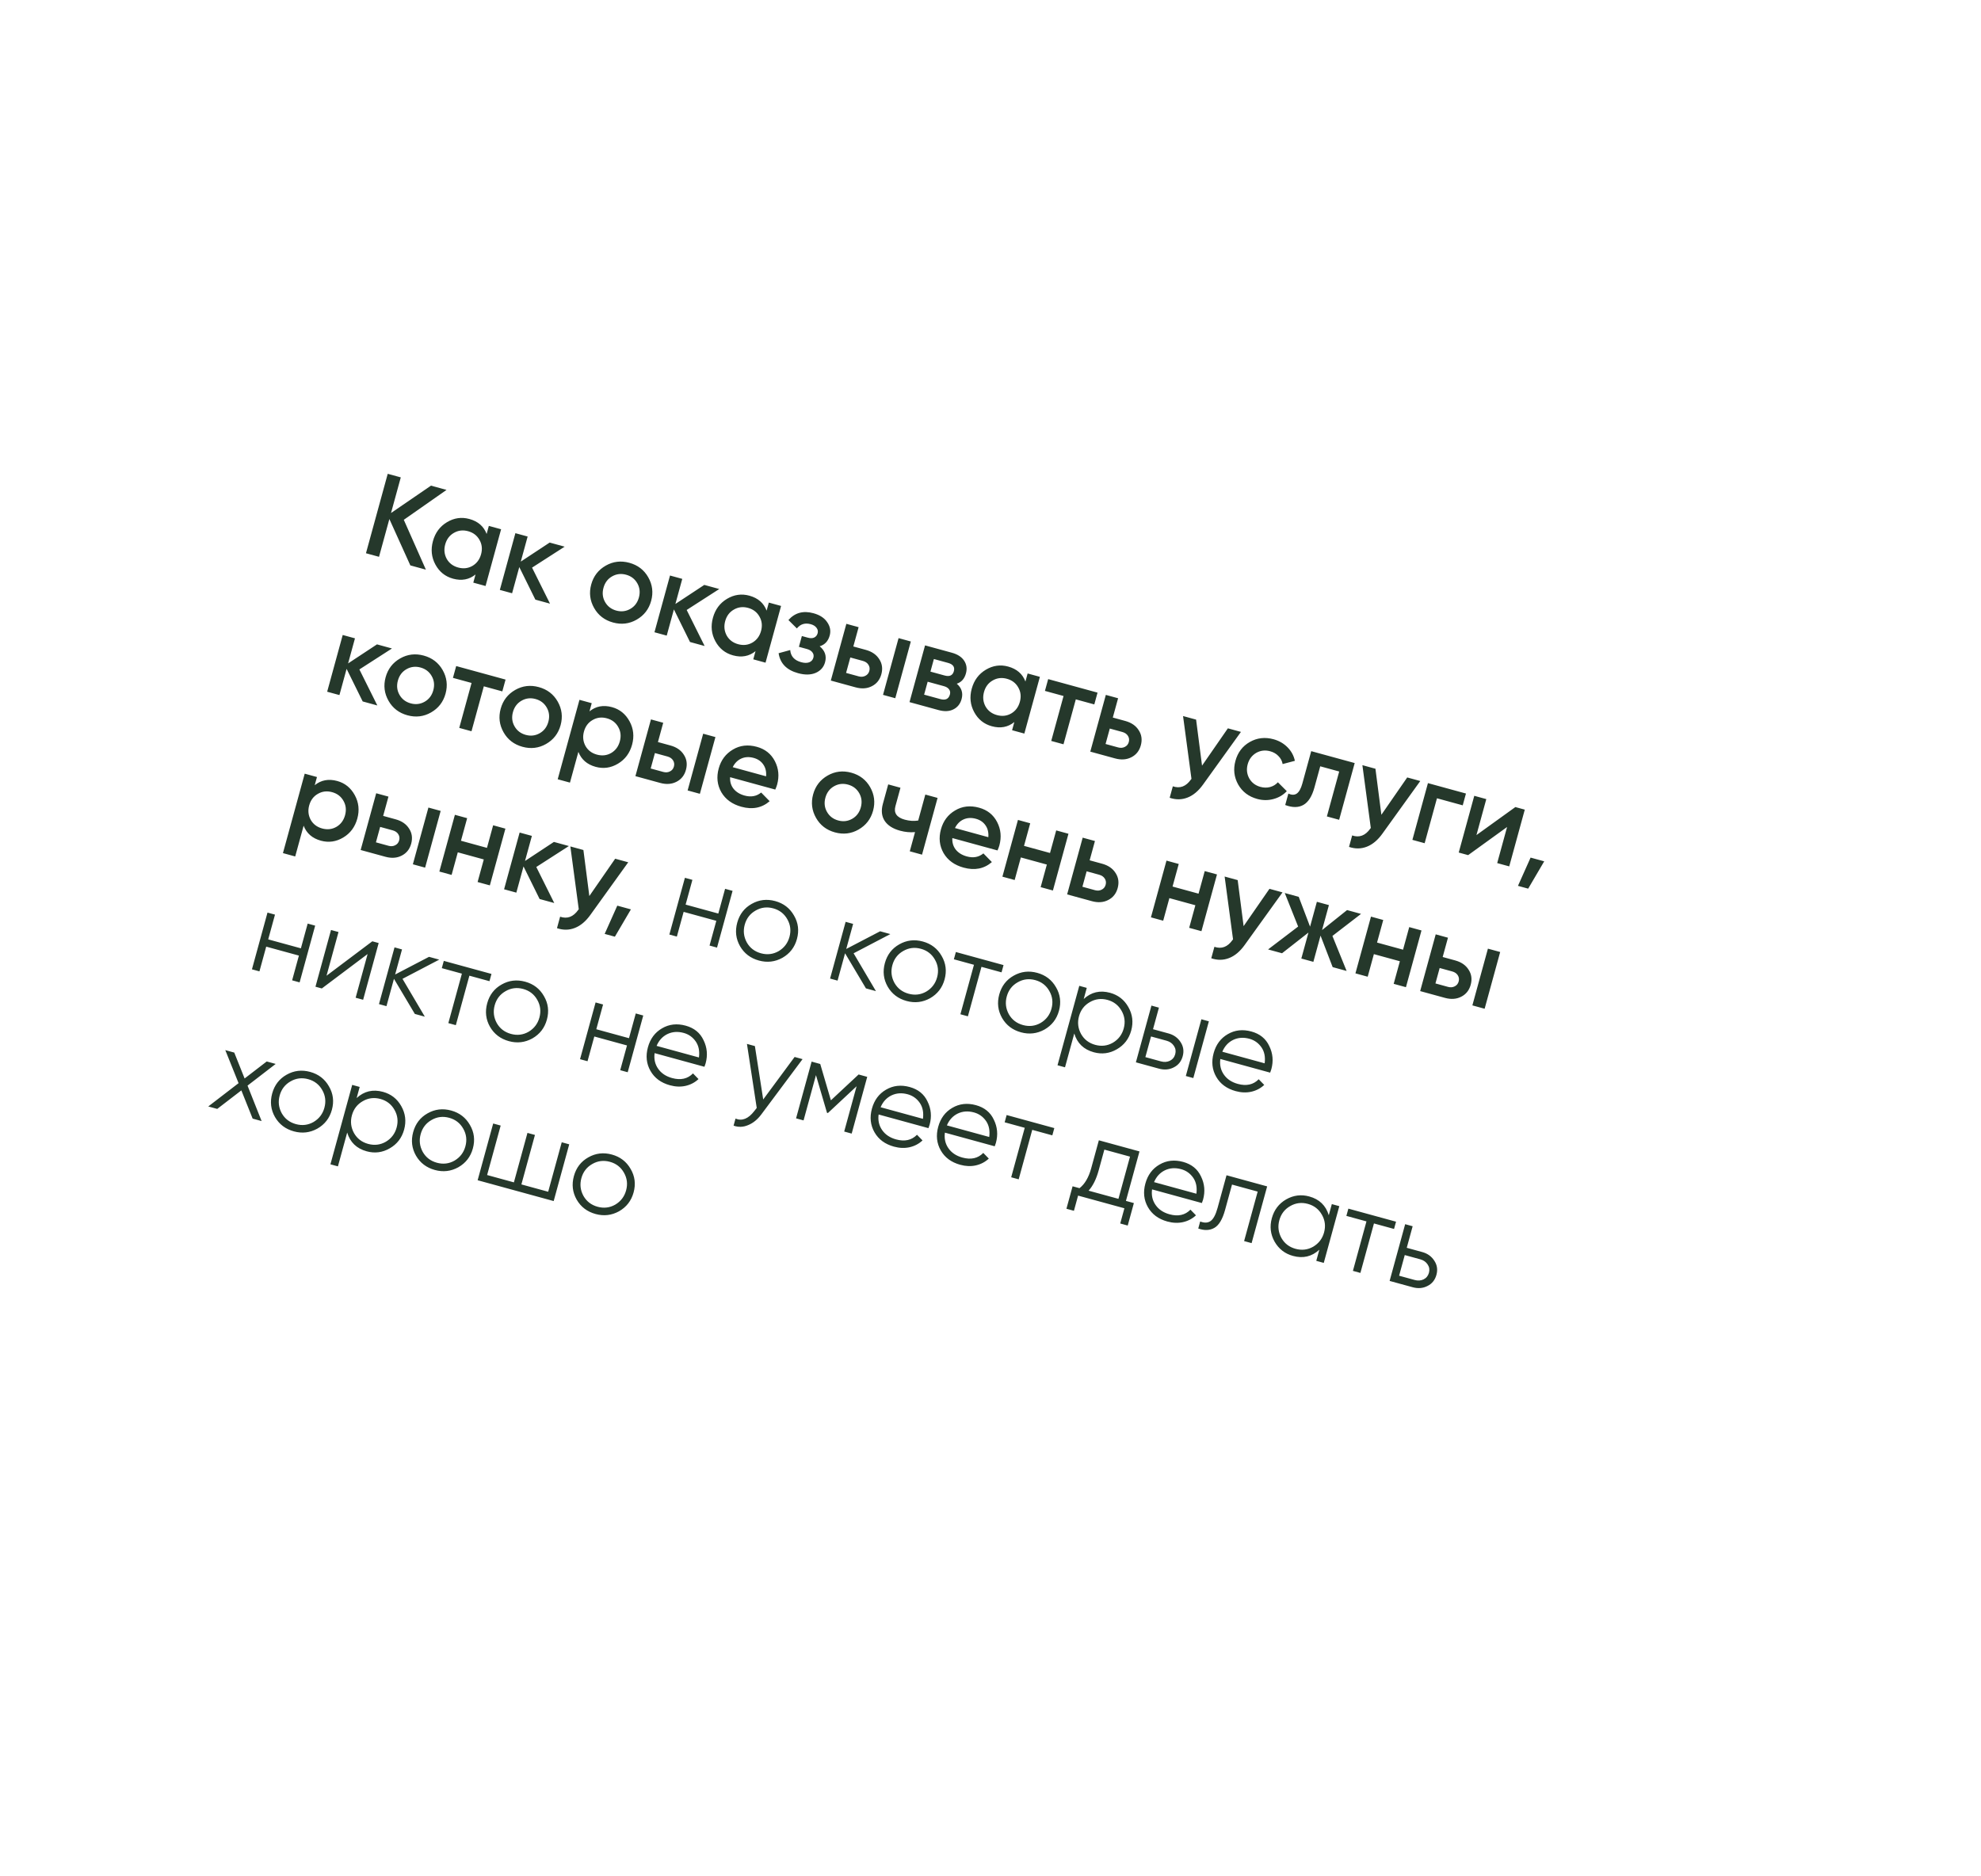 <?xml version="1.0" encoding="UTF-8"?> <svg xmlns="http://www.w3.org/2000/svg" width="303" height="287" viewBox="0 0 303 287" fill="none"> <path d="M61.762 79.523L65.141 87.149L62.763 86.498L59.555 79.404L57.972 85.185L55.975 84.638L59.304 72.486L61.301 73.033L59.807 78.484L65.919 74.298L68.297 74.949L61.762 79.523ZM74.432 81.688L74.77 80.455L76.645 80.969L74.267 89.649L72.392 89.135L72.734 87.885C71.759 88.676 70.611 88.89 69.292 88.529C68.1 88.202 67.202 87.483 66.598 86.372C65.994 85.261 65.868 84.063 66.22 82.779C66.572 81.494 67.291 80.528 68.377 79.88C69.463 79.231 70.602 79.071 71.794 79.397C73.113 79.759 73.993 80.522 74.432 81.688ZM68.329 85.503C68.707 86.166 69.29 86.606 70.077 86.822C70.864 87.037 71.589 86.956 72.253 86.578C72.919 86.188 73.362 85.594 73.581 84.795C73.8 83.997 73.72 83.266 73.342 82.602C72.967 81.927 72.386 81.482 71.599 81.266C70.812 81.051 70.085 81.138 69.418 81.527C68.755 81.906 68.314 82.494 68.095 83.292C67.879 84.079 67.957 84.816 68.329 85.503ZM81.38 86.839L84.125 92.35L81.886 91.736L79.426 86.751L78.327 90.761L76.452 90.248L78.83 81.568L80.705 82.081L79.654 85.918L84.073 83.004L86.365 83.632L81.38 86.839ZM97.37 94.802C96.249 95.441 95.046 95.585 93.762 95.233C92.477 94.881 91.516 94.144 90.877 93.024C90.23 91.888 90.081 90.684 90.43 89.411C90.778 88.138 91.52 87.178 92.656 86.531C93.776 85.892 94.979 85.749 96.263 86.101C97.548 86.453 98.51 87.189 99.148 88.31C99.795 89.445 99.945 90.649 99.596 91.922C99.247 93.195 98.505 94.156 97.37 94.802ZM92.305 89.925C92.089 90.712 92.17 91.437 92.548 92.101C92.926 92.764 93.497 93.2 94.261 93.41C95.025 93.619 95.739 93.534 96.402 93.156C97.066 92.778 97.505 92.196 97.721 91.409C97.936 90.622 97.855 89.897 97.477 89.233C97.099 88.57 96.528 88.133 95.764 87.924C95 87.715 94.287 87.799 93.623 88.177C92.96 88.555 92.52 89.138 92.305 89.925ZM105.03 93.318L107.775 98.829L105.536 98.216L103.076 93.23L101.977 97.24L100.102 96.727L102.48 88.047L104.355 88.56L103.304 92.397L107.723 89.483L110.015 90.111L105.03 93.318ZM117.257 93.42L117.594 92.187L119.469 92.701L117.091 101.381L115.216 100.868L115.559 99.618C114.583 100.408 113.436 100.622 112.116 100.261C110.924 99.934 110.026 99.216 109.422 98.105C108.818 96.993 108.692 95.796 109.044 94.511C109.396 93.226 110.115 92.26 111.201 91.612C112.287 90.964 113.426 90.803 114.618 91.129C115.937 91.491 116.817 92.254 117.257 93.42ZM111.154 97.235C111.532 97.898 112.114 98.338 112.901 98.554C113.688 98.769 114.414 98.688 115.077 98.31C115.744 97.92 116.186 97.326 116.405 96.527C116.624 95.729 116.544 94.998 116.166 94.334C115.791 93.659 115.21 93.214 114.423 92.998C113.636 92.783 112.909 92.87 112.243 93.26C111.579 93.638 111.138 94.226 110.919 95.025C110.704 95.811 110.782 96.548 111.154 97.235ZM125.372 98.872C126.184 99.542 126.458 100.358 126.195 101.318C125.989 102.071 125.511 102.612 124.761 102.941C124.015 103.259 123.115 103.274 122.062 102.986C120.314 102.507 119.324 101.489 119.091 99.932L120.866 99.448C120.941 100.401 121.499 101.021 122.54 101.306C123.026 101.44 123.435 101.446 123.767 101.325C124.102 101.193 124.315 100.959 124.407 100.623C124.49 100.322 124.445 100.055 124.272 99.821C124.103 99.576 123.822 99.399 123.428 99.291L122.196 98.954L122.648 97.304L123.568 97.556C123.95 97.661 124.269 97.655 124.524 97.539C124.795 97.414 124.973 97.195 125.059 96.882C125.141 96.582 125.086 96.305 124.894 96.053C124.705 95.79 124.408 95.603 124.003 95.492C123.135 95.254 122.428 95.471 121.883 96.143L120.593 94.857C121.585 93.735 122.862 93.388 124.424 93.816C125.397 94.082 126.098 94.542 126.529 95.195C126.974 95.84 127.1 96.515 126.907 97.221C126.669 98.089 126.158 98.639 125.372 98.872ZM130.519 98.901L132.429 99.424C133.367 99.681 134.052 100.155 134.484 100.846C134.932 101.528 135.039 102.298 134.804 103.154C134.572 103.999 134.089 104.607 133.353 104.978C132.628 105.351 131.797 105.41 130.86 105.153L127.075 104.116L129.453 95.436L131.328 95.95L130.519 98.901ZM135.061 106.304L137.439 97.624L139.314 98.138L136.936 106.818L135.061 106.304ZM129.411 102.946L131.338 103.474C131.709 103.575 132.045 103.55 132.349 103.396C132.664 103.246 132.869 102.997 132.964 102.65C133.059 102.303 133.015 101.986 132.832 101.7C132.649 101.413 132.367 101.218 131.985 101.113L130.058 100.585L129.411 102.946ZM146.341 104.598C147.086 105.238 147.332 106.02 147.079 106.946C146.876 107.687 146.458 108.213 145.825 108.525C145.204 108.84 144.447 108.876 143.556 108.632L139.112 107.414L141.49 98.734L145.587 99.856C146.467 100.097 147.095 100.506 147.472 101.082C147.849 101.658 147.94 102.305 147.743 103.022C147.518 103.844 147.051 104.369 146.341 104.598ZM145.011 101.415L142.841 100.821L142.313 102.748L144.483 103.342C145.246 103.552 145.717 103.332 145.895 102.684C146.069 102.048 145.774 101.625 145.011 101.415ZM141.347 106.272L143.83 106.952C144.617 107.168 145.104 106.934 145.291 106.251C145.373 105.95 145.332 105.69 145.169 105.471C145.008 105.241 144.742 105.074 144.372 104.973L141.889 104.293L141.347 106.272ZM156.843 104.265L157.18 103.032L159.055 103.546L156.677 112.226L154.802 111.713L155.145 110.463C154.169 111.253 153.022 111.467 151.703 111.106C150.51 110.779 149.612 110.061 149.009 108.949C148.405 107.838 148.279 106.641 148.631 105.356C148.983 104.071 149.701 103.105 150.787 102.457C151.873 101.809 153.012 101.648 154.204 101.974C155.524 102.336 156.403 103.099 156.843 104.265ZM150.74 108.08C151.118 108.743 151.701 109.183 152.488 109.399C153.275 109.614 154 109.533 154.663 109.155C155.33 108.765 155.773 108.171 155.991 107.372C156.21 106.574 156.131 105.843 155.752 105.179C155.377 104.504 154.796 104.059 154.009 103.843C153.222 103.628 152.496 103.715 151.829 104.104C151.165 104.483 150.724 105.071 150.506 105.87C150.29 106.657 150.368 107.393 150.74 108.08ZM160.321 103.893L167.872 105.962L167.378 107.767L164.548 106.992L162.665 113.866L160.79 113.353L162.673 106.478L159.826 105.698L160.321 103.893ZM170.207 109.774L172.117 110.297C173.054 110.554 173.74 111.028 174.172 111.719C174.62 112.401 174.726 113.171 174.492 114.027C174.26 114.872 173.777 115.48 173.041 115.851C172.316 116.224 171.485 116.283 170.548 116.026L166.763 114.989L169.141 106.309L171.016 106.823L170.207 109.774ZM169.099 113.819L171.026 114.347C171.397 114.448 171.733 114.422 172.037 114.269C172.352 114.119 172.557 113.87 172.652 113.523C172.747 113.176 172.703 112.859 172.52 112.573C172.337 112.286 172.055 112.09 171.673 111.986L169.746 111.458L169.099 113.819ZM183.855 117.134L187.808 111.423L189.805 111.97L184.017 120.015C183.311 121.003 182.519 121.67 181.641 122.014C180.763 122.358 179.851 122.37 178.906 122.049L179.387 120.295C180.479 120.669 181.401 120.324 182.152 119.261L182.238 119.154L180.951 109.545L182.947 110.091L183.855 117.134ZM192.295 122.227C190.987 121.868 190.014 121.129 189.376 120.008C188.752 118.879 188.614 117.678 188.963 116.405C189.318 115.109 190.048 114.146 191.154 113.516C192.275 112.877 193.489 112.737 194.797 113.095C195.642 113.327 196.356 113.74 196.939 114.335C197.523 114.931 197.894 115.617 198.055 116.395L196.183 116.89C196.101 116.42 195.889 116.013 195.547 115.671C195.22 115.32 194.796 115.073 194.275 114.931C193.511 114.721 192.798 114.806 192.134 115.184C191.479 115.577 191.047 116.155 190.838 116.919C190.629 117.683 190.706 118.401 191.069 119.073C191.447 119.736 192.018 120.172 192.782 120.382C193.291 120.521 193.78 120.531 194.249 120.41C194.732 120.281 195.135 120.037 195.457 119.677L196.82 121.04C196.259 121.633 195.57 122.035 194.753 122.247C193.948 122.462 193.128 122.455 192.295 122.227ZM200.555 114.915L207.204 116.737L204.826 125.417L202.951 124.903L204.834 118.029L201.935 117.234L201.05 120.463C200.679 121.817 200.118 122.709 199.366 123.137C198.614 123.566 197.685 123.573 196.579 123.158L197.06 121.404C197.567 121.643 197.996 121.642 198.348 121.403C198.703 121.152 198.987 120.638 199.199 119.863L200.555 114.915ZM211.286 124.648L215.239 118.938L217.235 119.485L211.448 127.53C210.742 128.518 209.95 129.185 209.071 129.529C208.193 129.873 207.282 129.885 206.337 129.564L206.817 127.81C207.909 128.184 208.831 127.839 209.583 126.776L209.668 126.669L208.382 117.059L210.378 117.606L211.286 124.648ZM218.408 119.806L224.223 121.399L223.729 123.205L219.788 122.125L217.905 129L216.03 128.486L218.408 119.806ZM225.827 127.755L231.779 123.469L233.22 123.864L230.842 132.544L229.001 132.04L230.514 126.519L224.557 130.822L223.116 130.428L225.494 121.748L227.334 122.252L225.827 127.755ZM234.109 131.2L236.192 131.77L233.74 135.951L232.178 135.523L234.109 131.2ZM54.969 102.414L57.714 107.925L55.474 107.311L53.014 102.326L51.916 106.336L50.041 105.823L52.419 97.143L54.294 97.656L53.243 101.493L57.662 98.579L59.953 99.207L54.969 102.414ZM65.923 108.998C64.803 109.637 63.6 109.78 62.315 109.428C61.031 109.076 60.069 108.34 59.43 107.219C58.783 106.084 58.634 104.88 58.983 103.607C59.332 102.334 60.074 101.374 61.209 100.727C62.33 100.088 63.532 99.945 64.817 100.297C66.102 100.649 67.063 101.385 67.702 102.505C68.349 103.641 68.498 104.845 68.149 106.118C67.8 107.391 67.058 108.351 65.923 108.998ZM60.858 104.12C60.642 104.907 60.724 105.633 61.102 106.296C61.48 106.96 62.051 107.396 62.815 107.605C63.579 107.815 64.292 107.73 64.956 107.352C65.619 106.974 66.059 106.391 66.274 105.604C66.49 104.817 66.409 104.092 66.031 103.429C65.653 102.765 65.082 102.329 64.318 102.119C63.554 101.91 62.84 101.995 62.177 102.373C61.513 102.751 61.074 103.333 60.858 104.12ZM69.775 101.897L77.326 103.966L76.832 105.772L74.002 104.996L72.118 111.871L70.244 111.358L72.127 104.483L69.28 103.703L69.775 101.897ZM83.521 113.819C82.4 114.458 81.198 114.601 79.913 114.249C78.628 113.897 77.667 113.161 77.028 112.04C76.381 110.905 76.232 109.701 76.581 108.428C76.93 107.155 77.671 106.195 78.807 105.548C79.927 104.909 81.13 104.766 82.415 105.118C83.699 105.47 84.661 106.206 85.3 107.326C85.947 108.462 86.096 109.666 85.747 110.939C85.398 112.212 84.656 113.172 83.521 113.819ZM78.456 108.941C78.24 109.728 78.321 110.454 78.699 111.117C79.078 111.781 79.648 112.217 80.412 112.426C81.176 112.636 81.89 112.551 82.553 112.173C83.217 111.795 83.656 111.212 83.872 110.425C84.088 109.638 84.006 108.913 83.628 108.25C83.25 107.586 82.679 107.15 81.915 106.94C81.151 106.731 80.438 106.816 79.774 107.194C79.111 107.572 78.671 108.154 78.456 108.941ZM93.606 108.184C94.787 108.507 95.683 109.232 96.295 110.357C96.899 111.468 97.027 112.661 96.678 113.934C96.326 115.218 95.607 116.185 94.521 116.833C93.436 117.481 92.296 117.642 91.104 117.315C89.797 116.957 88.917 116.193 88.466 115.025L87.177 119.729L85.302 119.216L88.631 107.063L90.506 107.577L90.164 108.827C91.139 108.037 92.287 107.822 93.606 108.184ZM89.552 114.128C89.93 114.791 90.512 115.231 91.299 115.446C92.086 115.662 92.811 115.581 93.475 115.202C94.142 114.813 94.584 114.219 94.803 113.42C95.022 112.621 94.942 111.89 94.564 111.227C94.189 110.552 93.608 110.106 92.821 109.891C92.034 109.675 91.307 109.762 90.641 110.152C89.977 110.53 89.536 111.119 89.317 111.917C89.102 112.704 89.18 113.441 89.552 114.128ZM100.633 113.524L102.542 114.047C103.48 114.304 104.165 114.778 104.598 115.469C105.045 116.151 105.152 116.921 104.917 117.777C104.686 118.622 104.202 119.23 103.466 119.601C102.741 119.974 101.91 120.033 100.973 119.776L97.188 118.739L99.566 110.059L101.441 110.573L100.633 113.524ZM105.174 120.927L107.552 112.247L109.427 112.761L107.049 121.441L105.174 120.927ZM99.525 117.569L101.451 118.097C101.822 118.198 102.159 118.172 102.462 118.019C102.777 117.869 102.982 117.62 103.077 117.273C103.172 116.926 103.128 116.609 102.945 116.323C102.763 116.036 102.48 115.841 102.098 115.736L100.171 115.208L99.525 117.569ZM118.58 120.793L111.671 118.9C111.632 119.586 111.807 120.175 112.195 120.667C112.594 121.162 113.158 121.509 113.887 121.709C114.871 121.979 115.716 121.824 116.422 121.246L117.72 122.572C116.529 123.602 115.089 123.886 113.399 123.423C111.999 123.039 110.976 122.299 110.331 121.201C109.701 120.096 109.567 118.883 109.928 117.564C110.28 116.279 111.005 115.314 112.102 114.669C113.188 114.021 114.408 113.882 115.762 114.253C117.024 114.599 117.943 115.33 118.521 116.446C119.098 117.563 119.213 118.757 118.864 120.03C118.8 120.262 118.706 120.516 118.58 120.793ZM112.072 117.367L117.176 118.765C117.236 118.048 117.091 117.442 116.741 116.948C116.403 116.457 115.915 116.124 115.279 115.95C114.584 115.76 113.953 115.792 113.386 116.047C112.818 116.302 112.38 116.742 112.072 117.367ZM131.313 126.912C130.192 127.551 128.989 127.694 127.705 127.342C126.42 126.99 125.458 126.254 124.82 125.133C124.173 123.998 124.024 122.794 124.372 121.521C124.721 120.248 125.463 119.288 126.599 118.641C127.719 118.002 128.922 117.859 130.206 118.211C131.491 118.563 132.453 119.299 133.091 120.419C133.738 121.555 133.887 122.759 133.539 124.032C133.19 125.305 132.448 126.265 131.313 126.912ZM126.247 122.034C126.032 122.821 126.113 123.547 126.491 124.21C126.869 124.874 127.44 125.31 128.204 125.519C128.968 125.729 129.682 125.644 130.345 125.266C131.009 124.888 131.448 124.305 131.664 123.518C131.879 122.731 131.798 122.006 131.42 121.343C131.042 120.679 130.471 120.243 129.707 120.033C128.943 119.824 128.229 119.909 127.566 120.287C126.902 120.665 126.463 121.247 126.247 122.034ZM140.442 125.531L141.531 121.556L143.406 122.069L141.028 130.75L139.153 130.236L139.957 127.302C139.204 127.37 138.44 127.297 137.665 127.085C136.565 126.783 135.782 126.283 135.314 125.582C134.85 124.87 134.757 124.005 135.036 122.986L135.854 120.001L137.729 120.514L136.959 123.327C136.673 124.368 137.15 125.059 138.388 125.398C139.094 125.591 139.779 125.636 140.442 125.531ZM152.572 130.105L145.663 128.212C145.624 128.898 145.799 129.487 146.186 129.979C146.586 130.474 147.15 130.822 147.879 131.021C148.863 131.291 149.708 131.137 150.413 130.559L151.711 131.885C150.521 132.915 149.081 133.198 147.391 132.735C145.99 132.352 144.968 131.611 144.323 130.514C143.693 129.408 143.558 128.195 143.92 126.876C144.272 125.591 144.996 124.626 146.094 123.982C147.18 123.333 148.4 123.195 149.754 123.566C151.015 123.911 151.935 124.642 152.512 125.759C153.09 126.875 153.204 128.07 152.856 129.343C152.792 129.574 152.698 129.828 152.572 130.105ZM146.064 126.679L151.168 128.078C151.228 127.36 151.082 126.754 150.733 126.26C150.394 125.769 149.907 125.437 149.27 125.262C148.576 125.072 147.945 125.105 147.377 125.36C146.81 125.615 146.372 126.055 146.064 126.679ZM160.603 130.495L161.549 127.04L163.424 127.554L161.046 136.234L159.171 135.72L160.118 132.265L156.142 131.176L155.196 134.631L153.321 134.117L155.699 125.437L157.574 125.951L156.628 129.406L160.603 130.495ZM166.666 131.615L168.576 132.138C169.513 132.394 170.198 132.868 170.631 133.559C171.079 134.242 171.185 135.011 170.951 135.868C170.719 136.713 170.235 137.32 169.499 137.691C168.775 138.065 167.944 138.123 167.006 137.867L163.222 136.83L165.6 128.15L167.475 128.663L166.666 131.615ZM165.558 135.659L167.485 136.187C167.855 136.289 168.192 136.263 168.496 136.11C168.81 135.959 169.015 135.711 169.111 135.364C169.206 135.016 169.162 134.7 168.979 134.413C168.796 134.127 168.514 133.931 168.132 133.826L166.205 133.298L165.558 135.659ZM183.321 136.718L184.267 133.264L186.142 133.777L183.764 142.457L181.889 141.944L182.836 138.489L178.86 137.4L177.914 140.855L176.039 140.341L178.417 131.661L180.292 132.175L179.345 135.629L183.321 136.718ZM190.215 141.686L194.168 135.976L196.164 136.523L190.377 144.568C189.671 145.556 188.879 146.223 188 146.567C187.122 146.911 186.211 146.923 185.266 146.602L185.746 144.848C186.838 145.222 187.76 144.877 188.512 143.814L188.597 143.707L187.311 134.097L189.307 134.644L190.215 141.686ZM203.797 143.186L205.969 148.541L203.834 147.956L201.981 143.137L200.883 147.147L199.042 146.643L200.132 142.668L196.091 145.835L193.956 145.25L198.554 141.75L196.507 136.617L198.643 137.202L200.379 141.765L201.42 137.963L203.261 138.467L202.214 142.286L206.038 139.228L208.174 139.813L203.797 143.186ZM214.6 145.288L215.546 141.833L217.421 142.347L215.043 151.027L213.168 150.513L214.115 147.058L210.139 145.969L209.193 149.424L207.318 148.91L209.696 140.23L211.571 140.744L210.624 144.198L214.6 145.288ZM220.663 146.407L222.573 146.931C223.51 147.187 224.195 147.661 224.628 148.352C225.076 149.035 225.182 149.804 224.947 150.661C224.716 151.505 224.232 152.113 223.496 152.484C222.772 152.858 221.941 152.916 221.003 152.659L217.219 151.623L219.597 142.942L221.471 143.456L220.663 146.407ZM225.204 153.81L227.582 145.13L229.457 145.644L227.079 154.324L225.204 153.81ZM219.555 150.452L221.482 150.98C221.852 151.082 222.189 151.056 222.492 150.902C222.807 150.752 223.012 150.504 223.107 150.156C223.202 149.809 223.158 149.492 222.976 149.206C222.793 148.919 222.51 148.724 222.129 148.619L220.202 148.091L219.555 150.452ZM51.581 119.481C52.761 119.804 53.658 120.529 54.27 121.655C54.874 122.766 55.001 123.958 54.653 125.231C54.301 126.516 53.582 127.482 52.496 128.13C51.41 128.778 50.271 128.939 49.079 128.613C47.771 128.254 46.892 127.491 46.441 126.322L45.152 131.027L43.277 130.513L46.606 118.361L48.481 118.874L48.138 120.124C49.114 119.334 50.261 119.12 51.581 119.481ZM47.526 125.425C47.904 126.088 48.487 126.528 49.274 126.744C50.061 126.959 50.786 126.878 51.45 126.5C52.116 126.11 52.559 125.516 52.778 124.717C52.996 123.919 52.917 123.188 52.539 122.524C52.164 121.849 51.583 121.404 50.796 121.188C50.009 120.973 49.282 121.06 48.615 121.449C47.952 121.828 47.511 122.416 47.292 123.214C47.076 124.001 47.154 124.738 47.526 125.425ZM58.607 124.821L60.517 125.345C61.454 125.601 62.139 126.075 62.572 126.766C63.02 127.449 63.126 128.218 62.892 129.075C62.66 129.919 62.176 130.527 61.44 130.898C60.716 131.272 59.885 131.33 58.947 131.073L55.163 130.037L57.541 121.357L59.416 121.87L58.607 124.821ZM63.149 132.224L65.527 123.544L67.401 124.058L65.023 132.738L63.149 132.224ZM57.499 128.866L59.426 129.394C59.796 129.496 60.133 129.47 60.437 129.316C60.751 129.166 60.956 128.918 61.051 128.57C61.147 128.223 61.103 127.906 60.92 127.62C60.737 127.333 60.455 127.138 60.073 127.033L58.146 126.505L57.499 128.866ZM74.482 129.712L75.428 126.257L77.303 126.771L74.925 135.451L73.05 134.937L73.997 131.482L70.021 130.393L69.075 133.848L67.2 133.334L69.578 124.654L71.453 125.168L70.506 128.622L74.482 129.712ZM82.028 132.638L84.774 138.149L82.534 137.535L80.074 132.55L78.975 136.56L77.101 136.047L79.479 127.367L81.353 127.88L80.302 131.717L84.721 128.803L87.013 129.431L82.028 132.638ZM90.141 137.081L94.094 131.371L96.09 131.917L90.303 139.962C89.597 140.951 88.805 141.617 87.926 141.961C87.048 142.306 86.137 142.317 85.192 141.996L85.672 140.243C86.764 140.617 87.686 140.272 88.438 139.209L88.523 139.101L87.237 129.492L89.233 130.039L90.141 137.081ZM94.416 138.551L96.5 139.122L94.048 143.302L92.486 142.874L94.416 138.551ZM109.868 139.761L110.905 135.976L112.05 136.29L109.672 144.97L108.527 144.656L109.563 140.872L104.564 139.502L103.527 143.286L102.381 142.972L104.759 134.292L105.905 134.606L104.868 138.391L109.868 139.761ZM119.669 146.533C118.54 147.157 117.345 147.296 116.083 146.95C114.798 146.598 113.835 145.868 113.193 144.759C112.555 143.638 112.412 142.436 112.763 141.151C113.115 139.866 113.85 138.911 114.967 138.284C116.088 137.645 117.291 137.502 118.575 137.853C119.848 138.202 120.804 138.937 121.443 140.058C122.096 141.17 122.247 142.368 121.895 143.653C121.546 144.926 120.804 145.886 119.669 146.533ZM114.228 144.184C114.707 145.024 115.427 145.576 116.388 145.839C117.348 146.102 118.249 145.995 119.089 145.516C119.936 145.013 120.489 144.288 120.749 143.339C121.012 142.378 120.904 141.478 120.426 140.637C119.95 139.785 119.232 139.228 118.271 138.965C117.31 138.701 116.408 138.815 115.565 139.306C114.724 139.785 114.172 140.504 113.909 141.465C113.649 142.414 113.756 143.32 114.228 144.184ZM130.561 145.84L133.977 151.629L132.449 151.21L129.255 145.837L128.109 150.021L126.963 149.707L129.341 141.027L130.487 141.341L129.436 145.177L134.619 142.473L136.181 142.901L130.561 145.84ZM142.251 152.719C141.122 153.343 139.927 153.482 138.665 153.137C137.38 152.785 136.417 152.054 135.775 150.945C135.137 149.825 134.993 148.622 135.345 147.338C135.697 146.053 136.432 145.097 137.549 144.47C138.67 143.831 139.873 143.688 141.157 144.04C142.43 144.389 143.386 145.123 144.025 146.244C144.678 147.356 144.829 148.555 144.477 149.839C144.128 151.112 143.386 152.072 142.251 152.719ZM136.81 150.37C137.289 151.211 138.009 151.763 138.97 152.026C139.93 152.289 140.831 152.181 141.671 151.702C142.518 151.2 143.071 150.474 143.331 149.525C143.594 148.565 143.486 147.664 143.007 146.824C142.532 145.972 141.813 145.414 140.853 145.151C139.892 144.888 138.99 145.002 138.147 145.492C137.306 145.971 136.754 146.691 136.491 147.652C136.231 148.601 136.338 149.507 136.81 150.37ZM146.203 145.646L153.494 147.644L153.19 148.755L150.117 147.913L148.043 155.482L146.897 155.168L148.971 147.599L145.898 146.757L146.203 145.646ZM159.747 157.513C158.618 158.136 157.423 158.276 156.161 157.93C154.876 157.578 153.913 156.848 153.271 155.739C152.633 154.618 152.489 153.415 152.841 152.131C153.193 150.846 153.928 149.89 155.045 149.263C156.166 148.625 157.369 148.481 158.653 148.833C159.926 149.182 160.882 149.917 161.521 151.037C162.174 152.149 162.325 153.348 161.973 154.632C161.624 155.906 160.882 156.866 159.747 157.513ZM154.306 155.164C154.785 156.004 155.505 156.556 156.465 156.819C157.426 157.082 158.327 156.974 159.167 156.495C160.014 155.993 160.567 155.268 160.827 154.319C161.09 153.358 160.982 152.457 160.503 151.617C160.028 150.765 159.309 150.207 158.349 149.944C157.388 149.681 156.486 149.795 155.643 150.285C154.802 150.764 154.25 151.484 153.987 152.445C153.727 153.394 153.833 154.3 154.306 155.164ZM169.789 151.884C171.027 152.223 171.96 152.952 172.587 154.069C173.226 155.189 173.371 156.386 173.022 157.659C172.673 158.932 171.938 159.888 170.818 160.527C169.709 161.169 168.535 161.32 167.297 160.981C165.757 160.559 164.763 159.602 164.313 158.11L162.896 163.284L161.75 162.97L165.079 150.818L166.225 151.132L165.759 152.833C166.906 151.779 168.25 151.462 169.789 151.884ZM165.355 158.191C165.834 159.031 166.554 159.583 167.514 159.846C168.475 160.109 169.375 160.001 170.216 159.522C171.063 159.02 171.616 158.295 171.876 157.345C172.139 156.385 172.031 155.484 171.552 154.644C171.077 153.792 170.358 153.234 169.398 152.971C168.437 152.708 167.535 152.822 166.691 153.312C165.851 153.791 165.299 154.511 165.036 155.472C164.776 156.421 164.882 157.327 165.355 158.191ZM176.358 157.454L178.736 158.105C179.535 158.324 180.148 158.766 180.576 159.43C181.006 160.083 181.114 160.803 180.898 161.59C180.68 162.389 180.219 162.959 179.515 163.302C178.835 163.65 178.084 163.712 177.262 163.487L173.738 162.521L176.116 153.841L177.262 154.155L176.358 157.454ZM181.376 164.614L183.754 155.934L184.9 156.248L182.522 164.928L181.376 164.614ZM175.188 161.724L177.566 162.376C178.064 162.512 178.52 162.482 178.935 162.284C179.353 162.075 179.626 161.739 179.753 161.276C179.879 160.813 179.815 160.391 179.558 160.01C179.305 159.617 178.93 159.353 178.432 159.216L176.054 158.565L175.188 161.724ZM191.406 157.806C192.703 158.161 193.613 158.902 194.138 160.029C194.689 161.151 194.795 162.33 194.456 163.569C194.44 163.627 194.38 163.803 194.274 164.098L186.653 162.01C186.531 162.909 186.711 163.705 187.193 164.397C187.675 165.089 188.385 165.564 189.323 165.821C190.642 166.182 191.709 165.945 192.522 165.111L193.367 165.977C192.814 166.497 192.153 166.845 191.383 167.02C190.628 167.186 189.834 167.155 189.001 166.927C187.635 166.553 186.642 165.82 186.02 164.729C185.398 163.638 185.268 162.433 185.629 161.113C185.988 159.806 186.706 158.839 187.786 158.214C188.869 157.578 190.075 157.442 191.406 157.806ZM191.102 158.917C190.199 158.67 189.368 158.729 188.609 159.093C187.861 159.46 187.311 160.062 186.957 160.899L193.433 162.673C193.559 161.712 193.401 160.903 192.959 160.247C192.496 159.573 191.877 159.13 191.102 158.917ZM46.023 145.08L47.06 141.296L48.206 141.61L45.828 150.29L44.682 149.976L45.719 146.191L40.719 144.822L39.682 148.606L38.536 148.292L40.914 139.612L42.06 139.926L41.023 143.711L46.023 145.08ZM49.944 149.271L56.948 144.005L57.92 144.271L55.542 152.951L54.396 152.637L56.227 145.954L49.223 151.22L48.251 150.954L50.629 142.274L51.775 142.587L49.944 149.271ZM61.563 149.748L64.979 155.536L63.451 155.118L60.257 149.745L59.111 153.929L57.965 153.615L60.343 144.935L61.489 145.249L60.438 149.085L65.621 146.381L67.183 146.809L61.563 149.748ZM67.88 147L75.171 148.997L74.867 150.108L71.794 149.266L69.721 156.836L68.575 156.522L70.648 148.953L67.576 148.111L67.88 147ZM81.424 158.866C80.295 159.49 79.1 159.629 77.838 159.283C76.554 158.931 75.591 158.201 74.949 157.092C74.31 155.971 74.167 154.769 74.519 153.484C74.871 152.2 75.605 151.244 76.723 150.617C77.843 149.978 79.046 149.835 80.331 150.187C81.604 150.535 82.559 151.27 83.198 152.391C83.851 153.503 84.002 154.701 83.65 155.986C83.301 157.259 82.559 158.219 81.424 158.866ZM75.983 156.517C76.462 157.357 77.182 157.909 78.143 158.172C79.103 158.436 80.004 158.328 80.844 157.849C81.691 157.347 82.244 156.621 82.504 155.672C82.768 154.711 82.66 153.811 82.181 152.97C81.705 152.118 80.987 151.561 80.026 151.298C79.066 151.035 78.163 151.148 77.32 151.639C76.479 152.118 75.928 152.837 75.664 153.798C75.404 154.747 75.511 155.653 75.983 156.517ZM96.205 158.828L97.242 155.044L98.388 155.358L96.01 164.038L94.864 163.724L95.901 159.939L90.901 158.57L89.864 162.354L88.719 162.04L91.097 153.36L92.242 153.674L91.206 157.459L96.205 158.828ZM104.878 156.912C106.174 157.267 107.085 158.008 107.61 159.135C108.161 160.256 108.267 161.436 107.928 162.674C107.912 162.732 107.851 162.908 107.746 163.203L100.125 161.115C100.003 162.015 100.183 162.811 100.665 163.503C101.147 164.195 101.857 164.669 102.795 164.926C104.114 165.287 105.18 165.051 105.994 164.216L106.839 165.082C106.286 165.603 105.625 165.95 104.855 166.125C104.1 166.291 103.306 166.261 102.473 166.032C101.107 165.658 100.113 164.926 99.492 163.834C98.87 162.743 98.74 161.538 99.101 160.219C99.459 158.911 100.178 157.945 101.258 157.32C102.34 156.683 103.547 156.547 104.878 156.912ZM104.574 158.023C103.671 157.775 102.84 157.834 102.081 158.198C101.333 158.566 100.783 159.168 100.429 160.004L106.904 161.778C107.031 160.817 106.873 160.009 106.43 159.353C105.968 158.678 105.349 158.235 104.574 158.023ZM116.734 168.204L121.539 161.7L122.754 162.033L116.442 170.494C115.854 171.278 115.182 171.822 114.427 172.126C113.681 172.444 112.939 172.471 112.203 172.207L112.498 171.13C113.505 171.543 114.462 171.158 115.371 169.976L115.744 169.5L114.248 159.702L115.463 160.035L116.734 168.204ZM131.326 164.381L132.645 164.743L130.267 173.423L129.122 173.109L131.019 166.182L126.631 170.28L126.492 170.242L124.804 164.48L122.907 171.406L121.761 171.092L124.139 162.412L125.458 162.774L127.089 168.334L131.326 164.381ZM139.141 166.298C140.437 166.653 141.348 167.394 141.873 168.521C142.424 169.643 142.53 170.823 142.191 172.061C142.175 172.119 142.114 172.295 142.009 172.59L134.388 170.502C134.265 171.401 134.446 172.197 134.928 172.889C135.41 173.581 136.12 174.056 137.058 174.313C138.377 174.674 139.443 174.437 140.257 173.603L141.102 174.469C140.549 174.989 139.887 175.337 139.118 175.512C138.363 175.678 137.569 175.647 136.736 175.419C135.37 175.045 134.376 174.312 133.755 173.221C133.133 172.13 133.003 170.925 133.364 169.605C133.722 168.298 134.441 167.331 135.521 166.706C136.603 166.07 137.81 165.934 139.141 166.298ZM138.837 167.409C137.934 167.162 137.103 167.221 136.344 167.585C135.596 167.952 135.045 168.554 134.692 169.391L141.167 171.165C141.294 170.204 141.136 169.395 140.693 168.739C140.231 168.065 139.612 167.622 138.837 167.409ZM149.279 169.076C150.576 169.431 151.486 170.172 152.011 171.299C152.562 172.42 152.668 173.6 152.329 174.838C152.313 174.896 152.252 175.072 152.147 175.367L144.526 173.279C144.404 174.179 144.584 174.975 145.066 175.667C145.548 176.359 146.258 176.833 147.196 177.09C148.515 177.452 149.581 177.215 150.395 176.38L151.24 177.246C150.687 177.767 150.026 178.114 149.256 178.289C148.501 178.456 147.707 178.425 146.874 178.196C145.508 177.822 144.514 177.09 143.893 175.999C143.271 174.907 143.141 173.702 143.502 172.383C143.86 171.075 144.579 170.109 145.659 169.484C146.741 168.847 147.948 168.711 149.279 169.076ZM148.975 170.187C148.072 169.94 147.241 169.998 146.482 170.362C145.734 170.73 145.184 171.332 144.83 172.168L151.305 173.942C151.432 172.981 151.274 172.173 150.831 171.517C150.369 170.843 149.75 170.399 148.975 170.187ZM153.969 170.585L161.261 172.582L160.956 173.693L157.884 172.851L155.81 180.421L154.664 180.107L156.738 172.538L153.665 171.696L153.969 170.585ZM174.288 176.151L172.215 183.72L173.43 184.053L172.488 187.491L171.343 187.177L171.98 184.85L164.897 182.91L164.26 185.236L163.114 184.922L164.055 181.485L165.114 181.775C165.92 181.15 166.515 180.137 166.899 178.737L168.073 174.449L174.288 176.151ZM166.503 182.156L171.069 183.406L172.838 176.948L168.915 175.874L168.045 179.05C167.677 180.393 167.163 181.428 166.503 182.156ZM180.965 177.756C182.261 178.112 183.172 178.852 183.697 179.979C184.248 181.101 184.354 182.281 184.015 183.519C183.999 183.577 183.938 183.753 183.833 184.048L176.212 181.96C176.09 182.86 176.27 183.655 176.752 184.347C177.234 185.039 177.944 185.514 178.882 185.771C180.201 186.132 181.267 185.896 182.081 185.061L182.926 185.927C182.373 186.447 181.712 186.795 180.942 186.97C180.187 187.136 179.393 187.105 178.56 186.877C177.194 186.503 176.2 185.77 175.579 184.679C174.957 183.588 174.827 182.383 175.188 181.064C175.546 179.756 176.265 178.789 177.345 178.164C178.427 177.528 179.634 177.392 180.965 177.756ZM180.661 178.868C179.758 178.62 178.927 178.679 178.168 179.043C177.42 179.411 176.87 180.012 176.516 180.849L182.991 182.623C183.118 181.662 182.96 180.854 182.517 180.197C182.055 179.523 181.436 179.08 180.661 178.868ZM187.6 179.798L193.815 181.501L191.437 190.181L190.291 189.867L192.365 182.298L188.441 181.223L187.381 185.094C186.984 186.541 186.434 187.46 185.729 187.852C185.036 188.247 184.219 188.278 183.277 187.945L183.572 186.869C184.224 187.122 184.761 187.095 185.181 186.787C185.601 186.479 185.953 185.81 186.235 184.78L187.6 179.798ZM203.241 185.912L203.707 184.211L204.852 184.525L202.474 193.205L201.329 192.891L201.795 191.189C200.647 192.244 199.304 192.56 197.765 192.138C196.526 191.799 195.588 191.069 194.949 189.949C194.322 188.831 194.183 187.636 194.532 186.363C194.881 185.09 195.61 184.132 196.719 183.491C197.839 182.852 199.019 182.702 200.257 183.042C201.796 183.463 202.791 184.42 203.241 185.912ZM195.997 189.396C196.476 190.236 197.195 190.788 198.156 191.051C199.117 191.314 200.017 191.206 200.858 190.727C201.704 190.225 202.258 189.5 202.518 188.551C202.781 187.59 202.673 186.69 202.194 185.849C201.718 184.997 201 184.44 200.039 184.176C199.079 183.913 198.177 184.027 197.333 184.518C196.493 184.996 195.941 185.716 195.678 186.677C195.418 187.626 195.524 188.532 195.997 189.396ZM206.237 184.904L213.528 186.901L213.224 188.012L210.151 187.171L208.077 194.74L206.932 194.426L209.005 186.857L205.932 186.015L206.237 184.904ZM215.167 190.896L217.545 191.548C218.344 191.767 218.957 192.208 219.384 192.873C219.815 193.526 219.923 194.246 219.707 195.033C219.488 195.831 219.027 196.402 218.324 196.744C217.643 197.093 216.892 197.155 216.071 196.929L212.546 195.964L214.924 187.284L216.07 187.598L215.167 190.896ZM213.997 195.167L216.375 195.818C216.873 195.955 217.329 195.924 217.744 195.727C218.162 195.518 218.434 195.182 218.561 194.719C218.688 194.256 218.623 193.834 218.367 193.453C218.114 193.06 217.738 192.795 217.241 192.659L214.862 192.007L213.997 195.167ZM37.861 166.084L40.015 171.508L38.643 171.132L36.915 166.814L33.227 169.648L31.855 169.273L36.49 165.709L34.459 160.654L35.831 161.03L37.414 164.991L40.796 162.39L42.167 162.766L37.861 166.084ZM48.536 172.667C47.408 173.291 46.212 173.43 44.951 173.084C43.666 172.732 42.703 172.002 42.061 170.893C41.422 169.772 41.279 168.57 41.631 167.285C41.983 166 42.718 165.045 43.835 164.417C44.956 163.779 46.158 163.636 47.443 163.987C48.716 164.336 49.672 165.071 50.31 166.191C50.964 167.304 51.115 168.502 50.763 169.787C50.414 171.06 49.672 172.02 48.536 172.667ZM43.096 170.318C43.575 171.158 44.295 171.71 45.255 171.973C46.216 172.236 47.116 172.128 47.957 171.649C48.803 171.147 49.357 170.422 49.617 169.473C49.88 168.512 49.772 167.612 49.293 166.771C48.817 165.919 48.099 165.362 47.139 165.099C46.178 164.835 45.276 164.949 44.432 165.44C43.592 165.919 43.04 166.638 42.777 167.599C42.517 168.548 42.623 169.454 43.096 170.318ZM58.579 167.038C59.817 167.377 60.75 168.106 61.377 169.223C62.015 170.344 62.16 171.541 61.812 172.814C61.463 174.087 60.728 175.043 59.608 175.681C58.498 176.323 57.325 176.474 56.087 176.135C54.547 175.713 53.553 174.756 53.103 173.265L51.686 178.438L50.54 178.124L53.869 165.972L55.015 166.286L54.549 167.987C55.696 166.933 57.039 166.616 58.579 167.038ZM54.145 173.345C54.624 174.185 55.343 174.737 56.304 175C57.265 175.263 58.165 175.155 59.006 174.676C59.852 174.174 60.406 173.449 60.666 172.5C60.929 171.539 60.821 170.639 60.342 169.798C59.866 168.946 59.148 168.389 58.188 168.125C57.227 167.862 56.325 167.976 55.481 168.467C54.641 168.945 54.089 169.665 53.826 170.626C53.566 171.575 53.672 172.481 54.145 173.345ZM70.101 178.575C68.972 179.199 67.777 179.338 66.516 178.992C65.231 178.64 64.268 177.91 63.626 176.801C62.987 175.68 62.844 174.478 63.196 173.193C63.548 171.908 64.282 170.952 65.4 170.325C66.52 169.687 67.723 169.543 69.008 169.895C70.281 170.244 71.237 170.979 71.875 172.099C72.529 173.211 72.679 174.41 72.327 175.695C71.979 176.968 71.237 177.928 70.101 178.575ZM64.661 176.226C65.14 177.066 65.859 177.618 66.82 177.881C67.781 178.144 68.681 178.036 69.522 177.557C70.368 177.055 70.922 176.33 71.182 175.381C71.445 174.42 71.337 173.52 70.858 172.679C70.382 171.827 69.664 171.27 68.703 171.006C67.743 170.743 66.841 170.857 65.997 171.347C65.157 171.826 64.605 172.546 64.342 173.507C64.082 174.456 64.188 175.362 64.661 176.226ZM83.846 182.321L85.919 174.752L87.065 175.066L84.687 183.746L73.056 180.56L75.434 171.88L76.58 172.194L74.506 179.763L78.603 180.885L80.677 173.316L81.822 173.63L79.749 181.199L83.846 182.321ZM94.684 185.309C93.555 185.933 92.36 186.072 91.098 185.727C89.813 185.375 88.85 184.644 88.208 183.535C87.57 182.415 87.426 181.212 87.778 179.927C88.13 178.643 88.865 177.687 89.982 177.06C91.103 176.421 92.305 176.278 93.59 176.63C94.863 176.979 95.819 177.713 96.458 178.834C97.111 179.946 97.262 181.144 96.91 182.429C96.561 183.702 95.819 184.662 94.684 185.309ZM89.243 182.96C89.722 183.801 90.442 184.352 91.402 184.616C92.363 184.879 93.263 184.771 94.104 184.292C94.951 183.79 95.504 183.064 95.764 182.115C96.027 181.155 95.919 180.254 95.44 179.414C94.965 178.562 94.246 178.004 93.286 177.741C92.325 177.478 91.423 177.591 90.579 178.082C89.739 178.561 89.187 179.281 88.924 180.241C88.664 181.19 88.77 182.097 89.243 182.96Z" fill="#25382B"></path> </svg> 